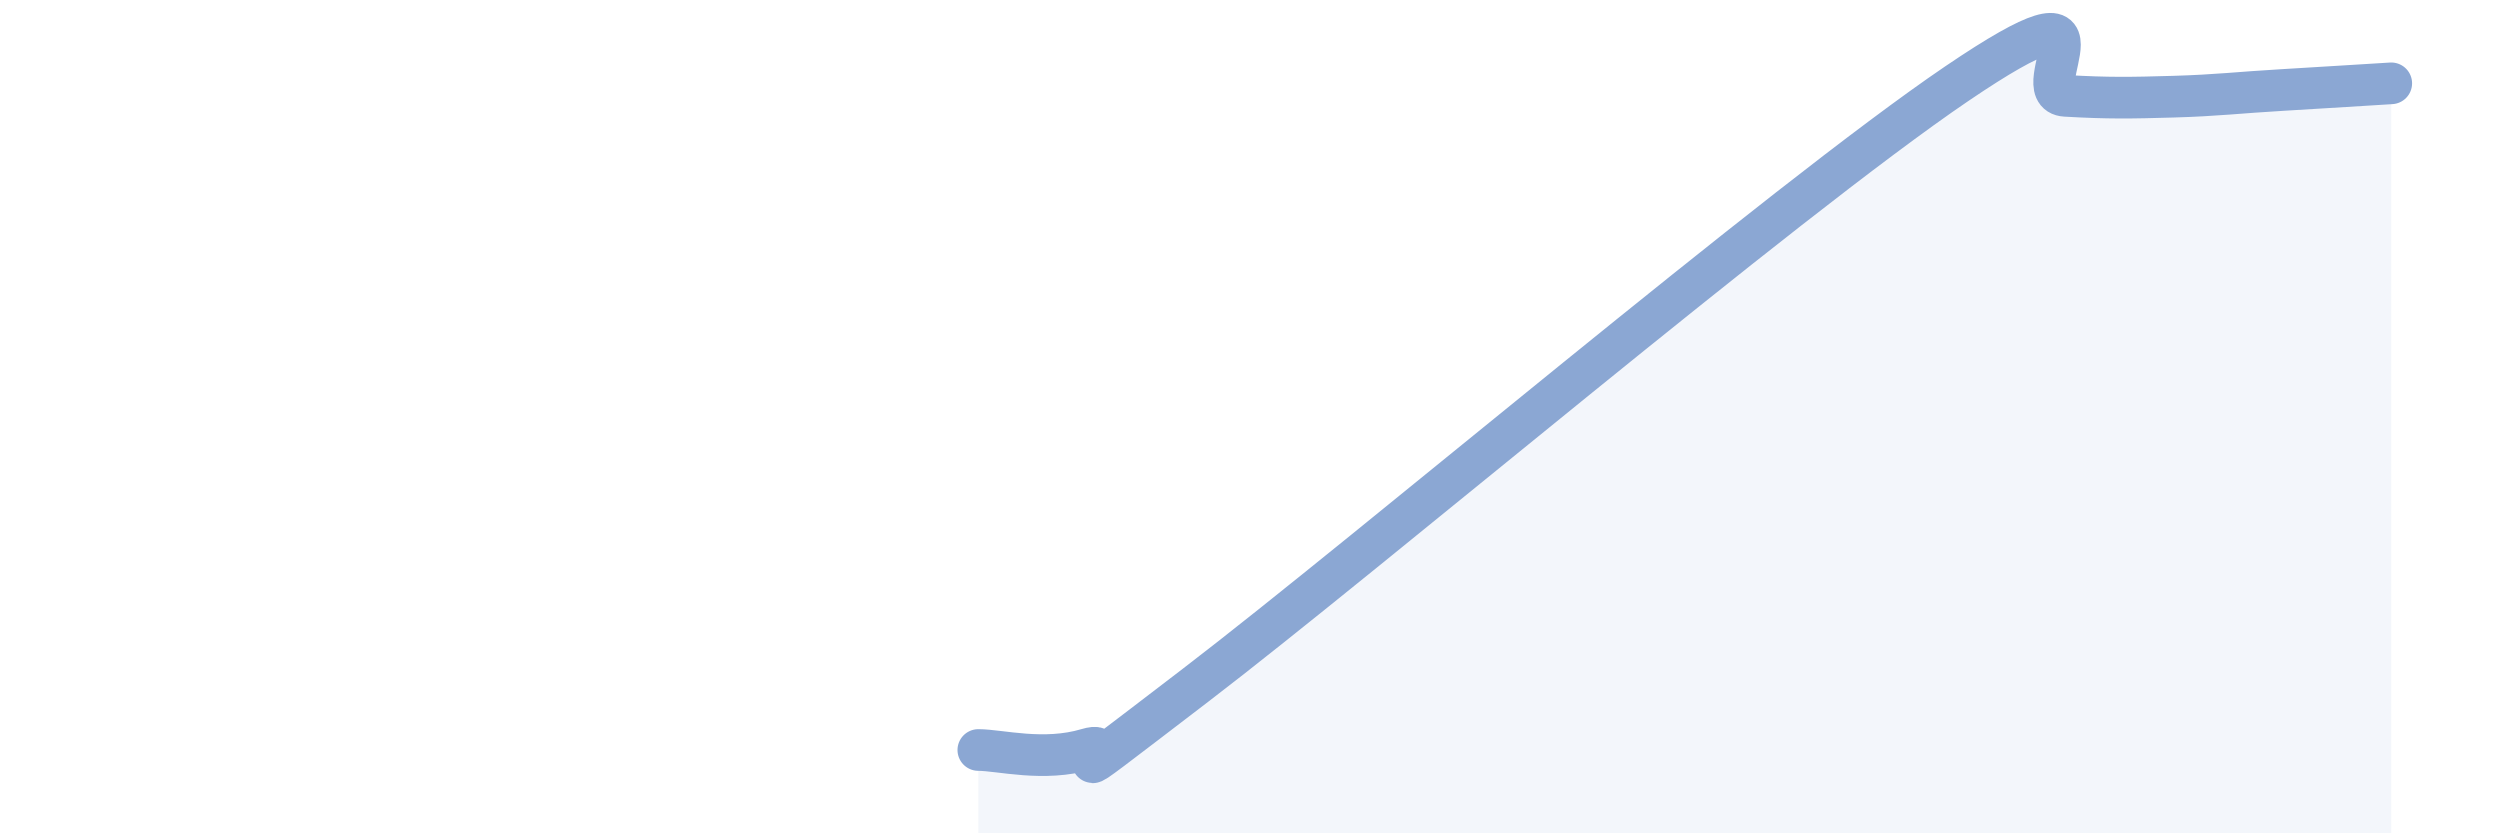 
    <svg width="60" height="20" viewBox="0 0 60 20" xmlns="http://www.w3.org/2000/svg">
      <path
        d="M 23.48,18 C 24,18 25.05,18.29 26.09,17.98 C 27.13,17.67 24.53,19.63 28.7,16.44 C 32.87,13.25 42.79,4.84 46.96,2.01 C 51.13,-0.82 48.53,2.24 49.57,2.3 C 50.61,2.36 51.13,2.35 52.17,2.32 C 53.21,2.29 53.74,2.22 54.78,2.16 C 55.82,2.1 56.87,2.03 57.39,2L57.39 20L23.48 20Z"
        fill="#8ba7d3"
        opacity="0.1"
        stroke-linecap="round"
        stroke-linejoin="round"
      />
      <path
        d="M 23.48,18 C 24,18 25.05,18.29 26.09,17.98 C 27.13,17.67 24.53,19.63 28.7,16.44 C 32.87,13.25 42.79,4.84 46.96,2.01 C 51.13,-0.82 48.53,2.24 49.57,2.3 C 50.61,2.36 51.13,2.35 52.17,2.32 C 53.21,2.29 53.74,2.22 54.78,2.16 C 55.82,2.1 56.87,2.03 57.39,2"
        stroke="#8ba7d3"
        stroke-width="1"
        fill="none"
        stroke-linecap="round"
        stroke-linejoin="round"
      />
    </svg>
  